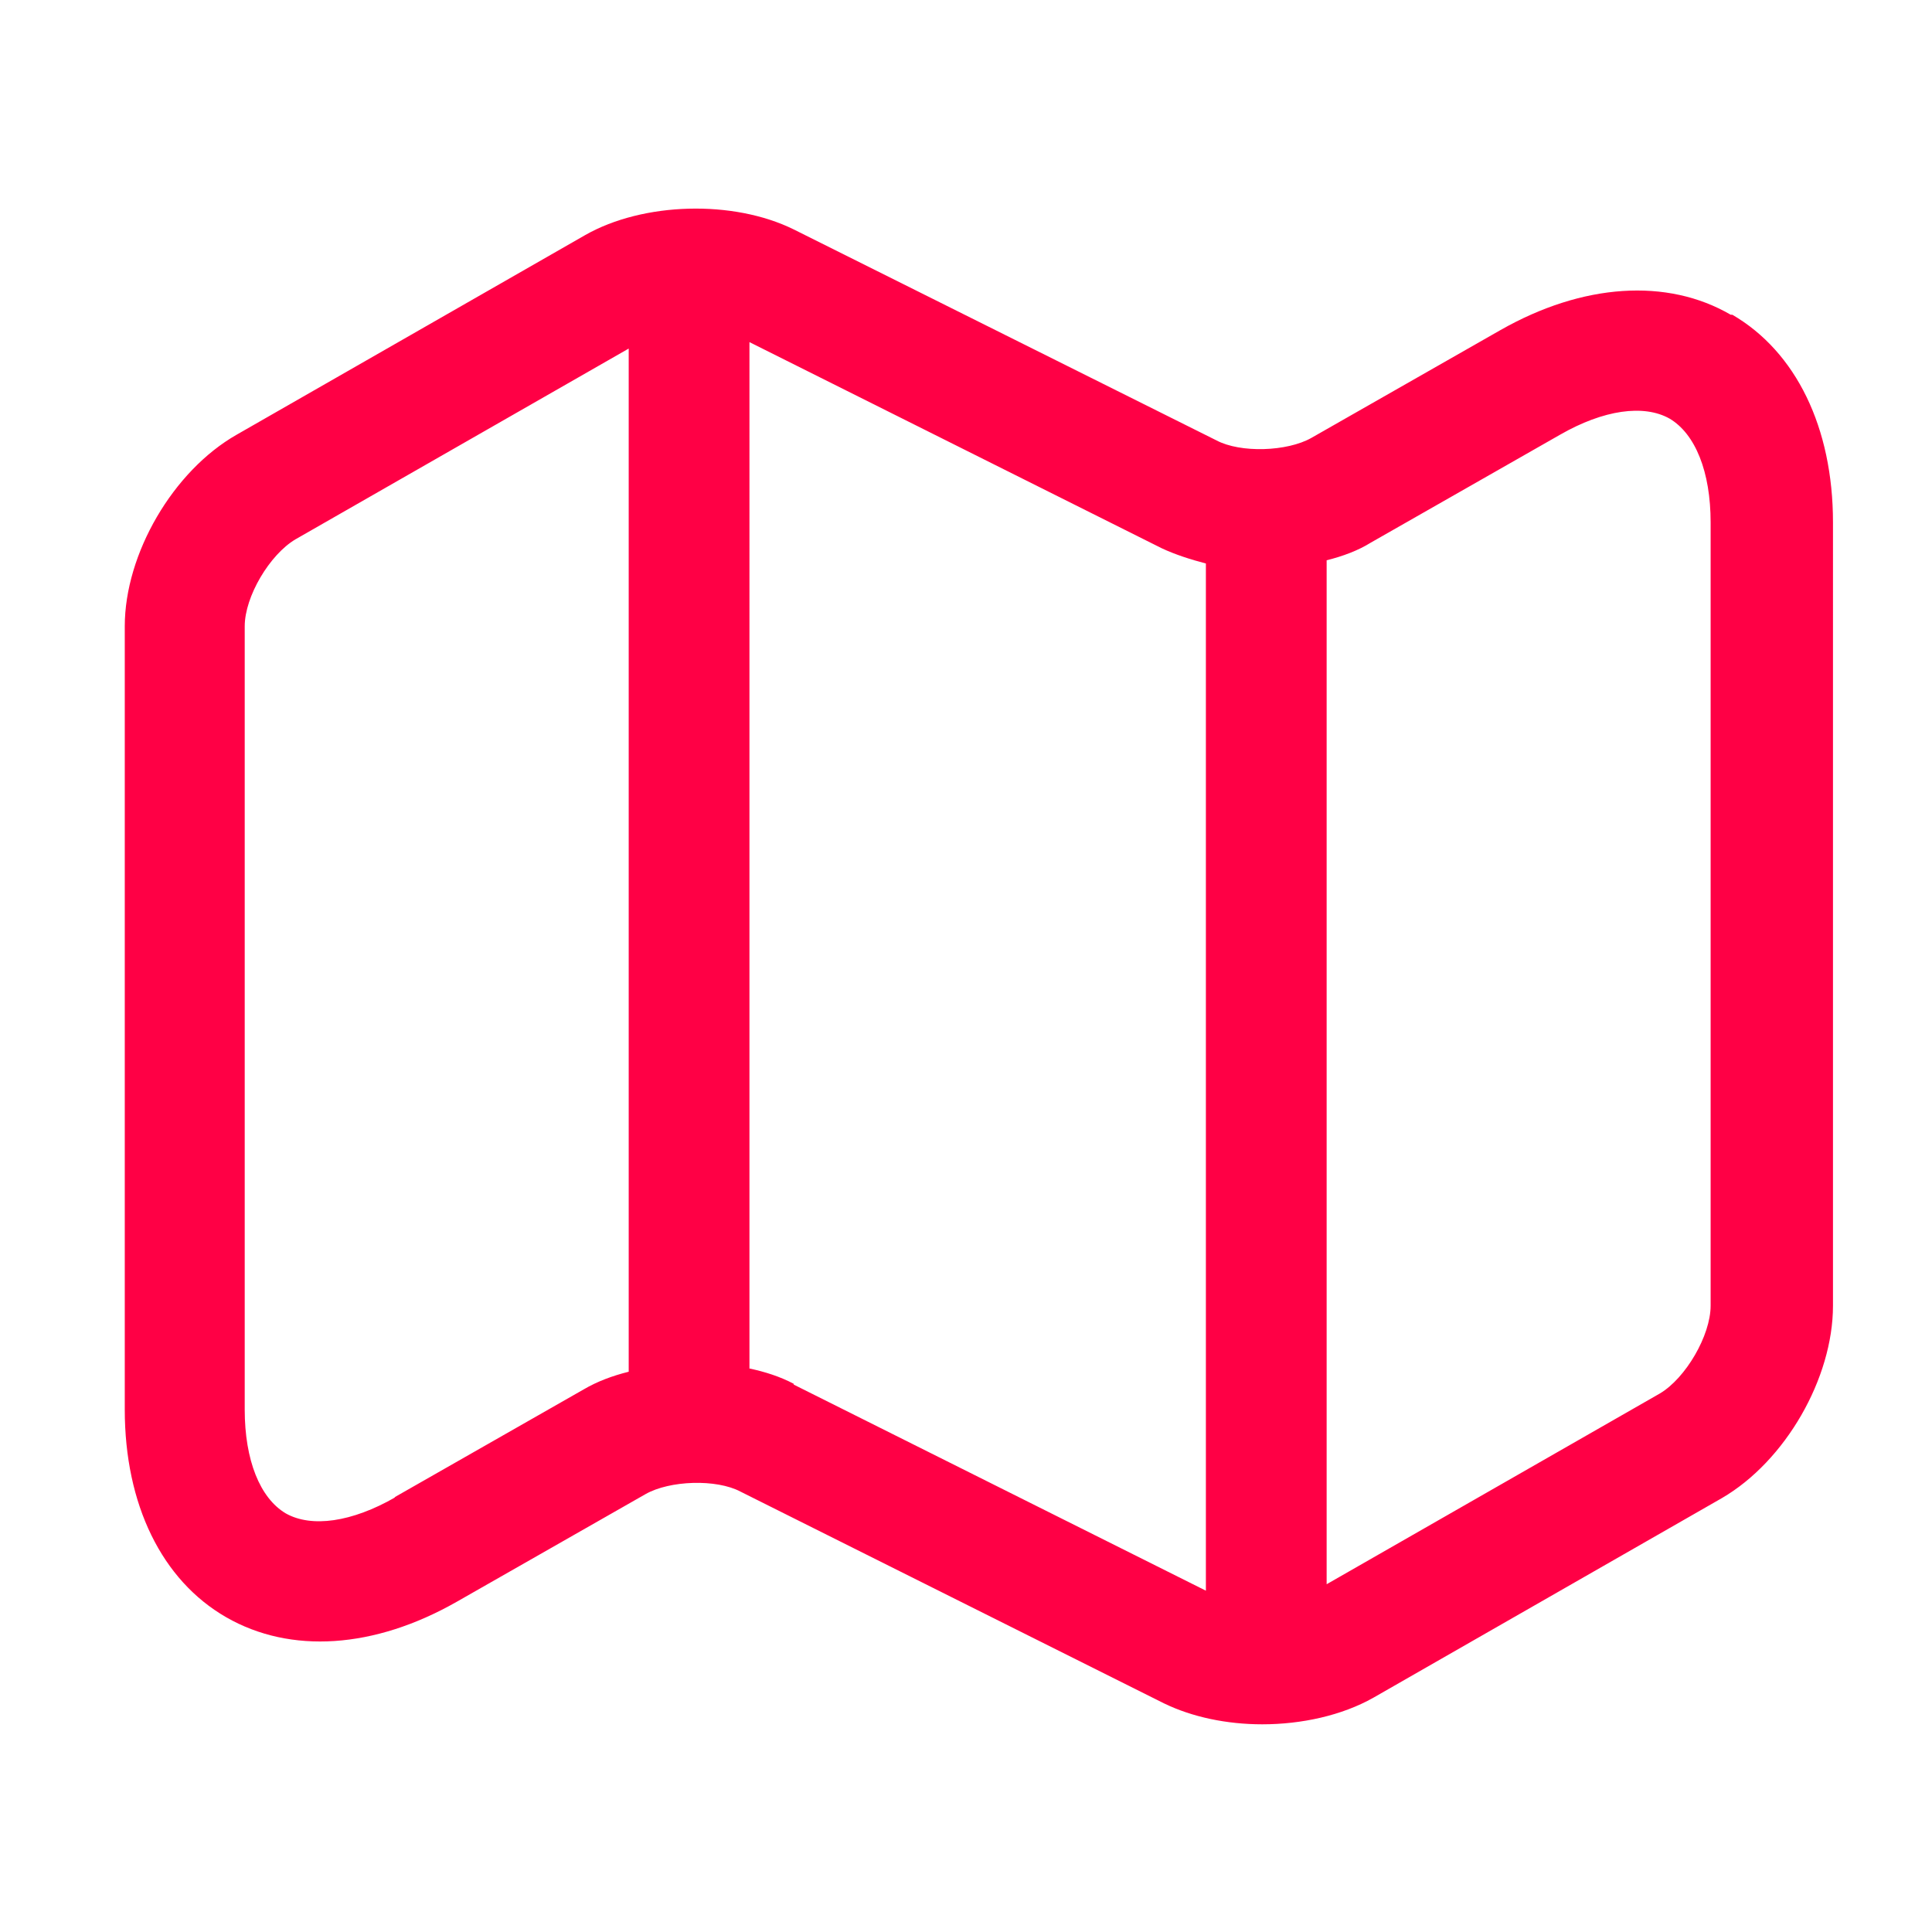 <svg viewBox="0 0 24 24" xmlns="http://www.w3.org/2000/svg" data-name="Слой 1" id="_Слой_1">
  <defs>
    <style>
      .cls-1 {
        fill: #ff0045;
      }
    </style>
  </defs>
  <path d="M21.5,3.91c-.79-.46-1.84-.39-2.86.19l-2.35,1.34c-.3.17-.88.19-1.18.03l-5.25-2.62c-.75-.37-1.87-.34-2.59.07l-4.33,2.48c-.79.45-1.39,1.48-1.39,2.38v9.73c0,1.18.46,2.12,1.26,2.58.8.46,1.84.39,2.86-.19l2.35-1.34c.3-.17.88-.19,1.18-.03l5.26,2.63c.35.17.78.26,1.22.26.49,0,.99-.11,1.38-.33l4.33-2.48c.79-.46,1.38-1.49,1.38-2.39V6.49c0-1.18-.46-2.12-1.25-2.58ZM4.91,18.6c-.54.31-1.04.38-1.36.2-.32-.19-.51-.66-.51-1.29V7.78c0-.37.31-.89.63-1.08l4.14-2.37v12.67s0,.03,0,.04c-.2.05-.39.12-.56.22l-2.35,1.34ZM9.86,17.19c-.17-.09-.36-.15-.55-.19,0,0,0,0,0,0V4.25l5.12,2.56c.17.08.36.14.55.19v12.76l-5.12-2.56ZM21.25,16.22c0,.37-.31.9-.63,1.09l-4.14,2.37V6.96c.2-.05.39-.12.55-.22l2.35-1.34c.54-.31,1.04-.38,1.36-.2.32.19.51.66.51,1.29v9.73Z" class="cls-1"></path>
</svg>